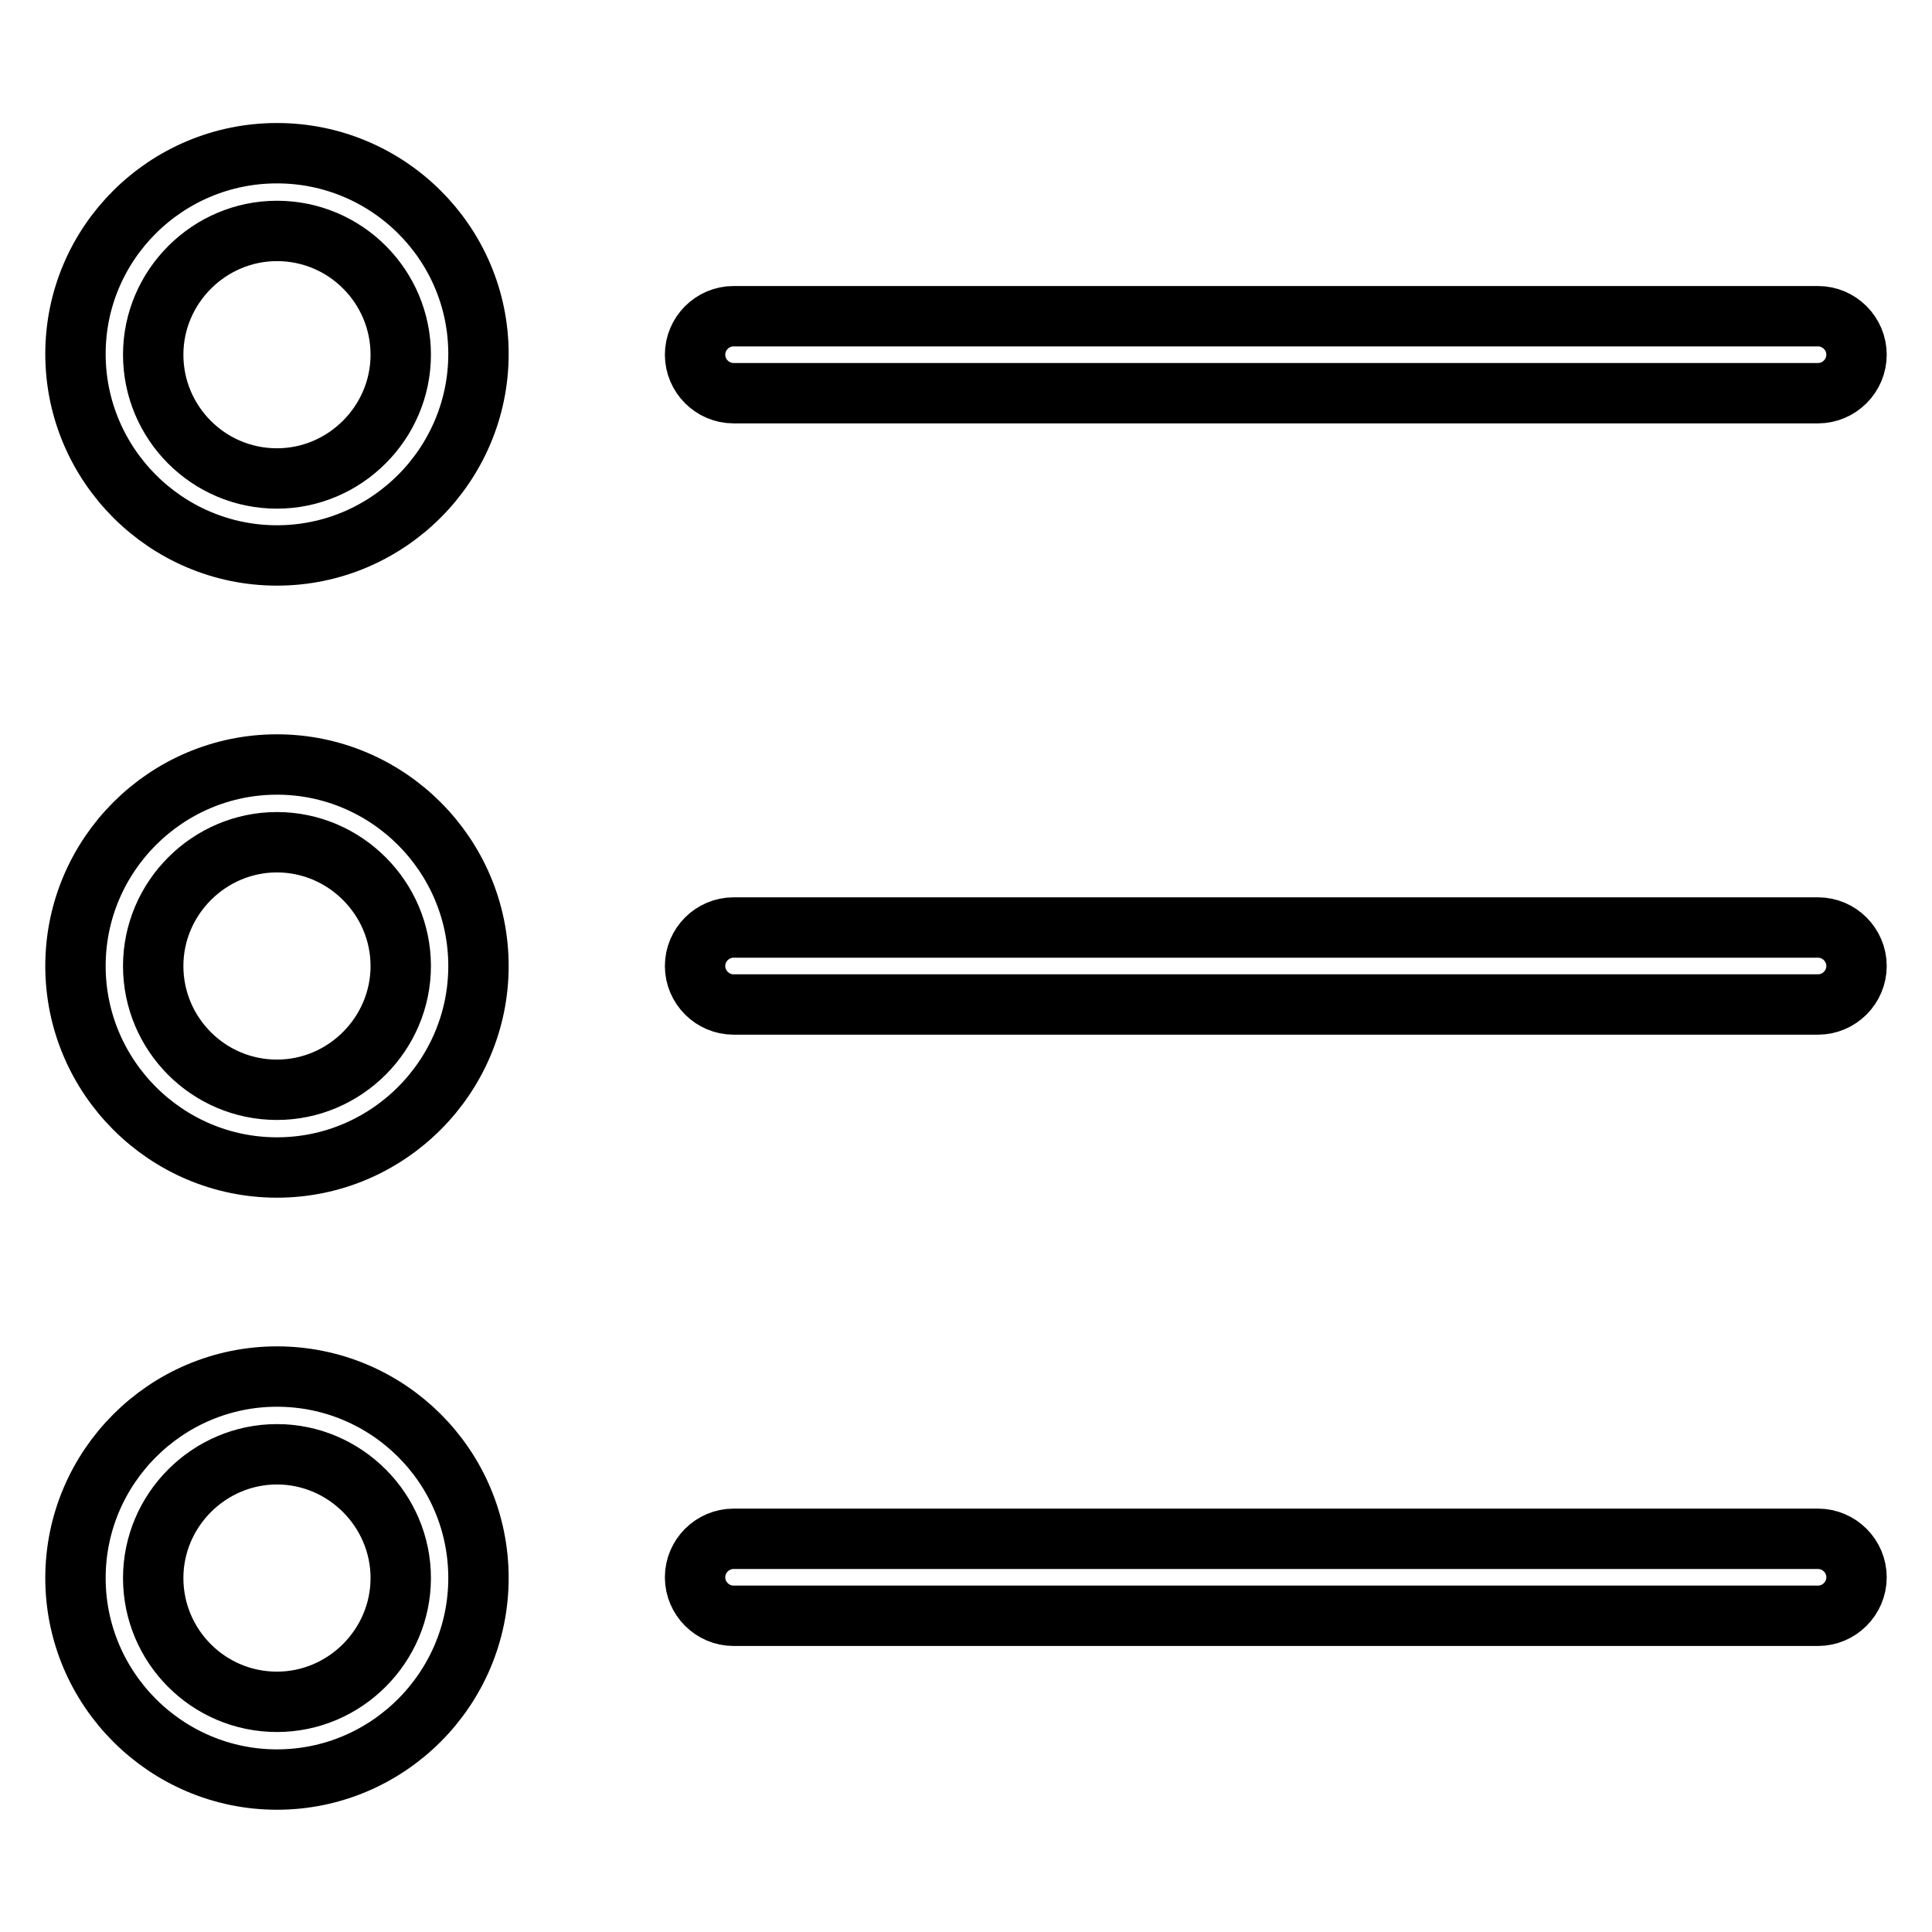 <?xml version="1.0" encoding="utf-8"?>
<!-- Svg Vector Icons : http://www.onlinewebfonts.com/icon -->
<!DOCTYPE svg PUBLIC "-//W3C//DTD SVG 1.1//EN" "http://www.w3.org/Graphics/SVG/1.1/DTD/svg11.dtd">
<svg version="1.1" xmlns="http://www.w3.org/2000/svg" xmlns:xlink="http://www.w3.org/1999/xlink" x="0px" y="0px" viewBox="0 0 256 256" enable-background="new 0 0 256 256" xml:space="preserve">
<g> <path stroke-width="8" fill-opacity="0" stroke="#000000"  d="M36.7,182.4c-14.7,0-26.7,12-26.7,26.7s12,26.7,26.7,26.7c14.7,0,26.7-12,26.7-26.7 C63.4,194.3,51.4,182.4,36.7,182.4z M36.7,225.5c-9.1,0-16.4-7.4-16.4-16.4s7.4-16.4,16.4-16.4c9,0,16.4,7.4,16.4,16.4 S45.7,225.5,36.7,225.5z M36.7,20.3C22,20.3,10,32.2,10,46.9c0,14.7,12,26.7,26.7,26.7c14.7,0,26.7-12,26.7-26.7 C63.4,32.2,51.4,20.3,36.7,20.3z M36.7,63.4c-9.1,0-16.4-7.4-16.4-16.4c0-9,7.4-16.4,16.4-16.4c9.1,0,16.4,7.4,16.4,16.4 C53.1,56,45.7,63.4,36.7,63.4z M36.7,101.3C22,101.3,10,113.3,10,128s12,26.7,26.7,26.7c14.7,0,26.7-12,26.7-26.7 S51.4,101.3,36.7,101.3z M36.7,144.4c-9.1,0-16.4-7.4-16.4-16.4s7.4-16.4,16.4-16.4c9,0,16.4,7.4,16.4,16.4S45.7,144.4,36.7,144.4z  M97.2,52.1h143.7c2.8,0,5.1-2.3,5.1-5.1c0-2.8-2.3-5.1-5.1-5.1H97.2c-2.8,0-5.1,2.3-5.1,5.1C92.1,49.8,94.4,52.1,97.2,52.1z  M240.9,203.9H97.2c-2.8,0-5.1,2.3-5.1,5.1s2.3,5.1,5.1,5.1h143.7c2.8,0,5.1-2.3,5.1-5.1S243.7,203.9,240.9,203.9L240.9,203.9z  M240.9,122.9H97.2c-2.8,0-5.1,2.3-5.1,5.1s2.3,5.1,5.1,5.1h143.7c2.8,0,5.1-2.3,5.1-5.1S243.7,122.9,240.9,122.9L240.9,122.9z"/></g>
</svg>